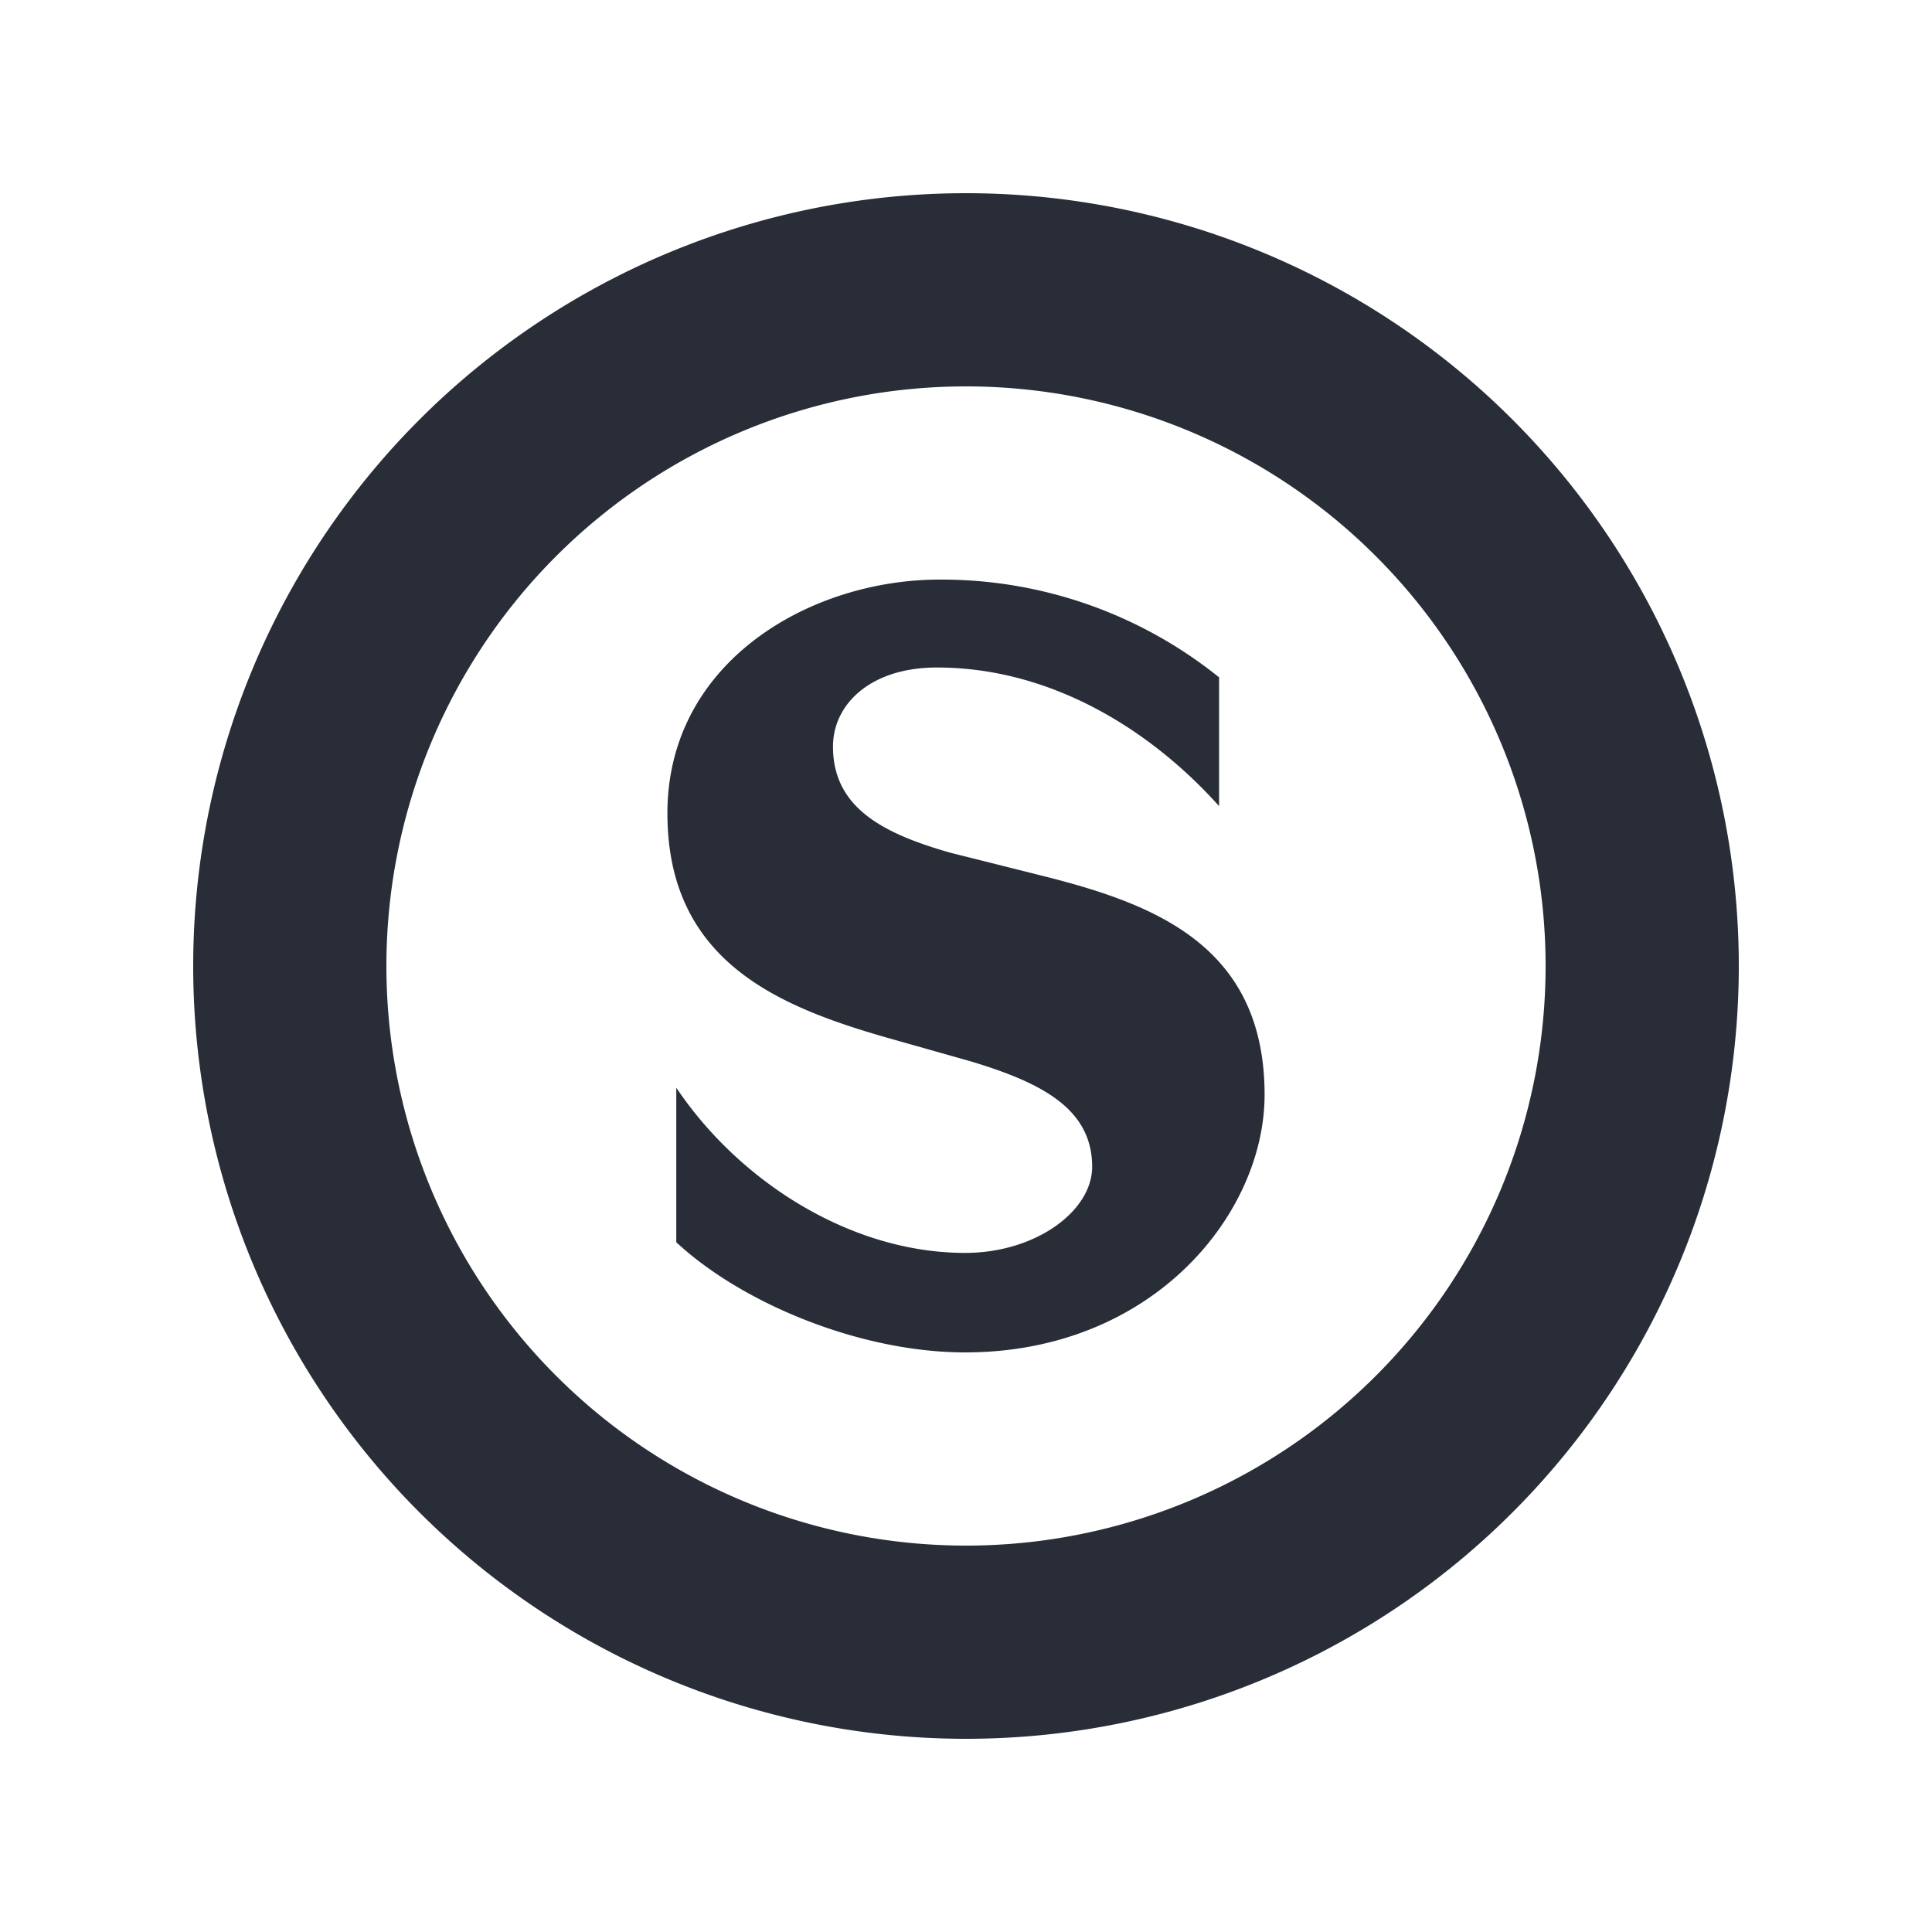 <svg xmlns="http://www.w3.org/2000/svg" id="transportation-regular-s-bahn-20" width="20" height="20" viewBox="0 0 20 20"><g fill="none" fill-rule="evenodd" class="symbols"><g fill="#282D37" class="s-bahn"><path d="M10 2a8 8 0 1 1 0 16 8 8 0 0 1 0-16Zm0 2a6 6 0 1 0 0 12 6 6 0 0 0 0-12Zm-.276 2a4.58 4.58 0 0 1 2.896 1.012v1.333c-.684-.764-1.714-1.435-2.922-1.435-.684 0-1.075.378-1.075.819 0 .635.523.9 1.21 1.097l1.024.257c1.117.287 2.234.724 2.234 2.25 0 1.232-1.155 2.667-3.1 2.667-1.084 0-2.307-.506-2.99-1.14v-1.6c.647.965 1.8 1.71 2.99 1.71.729 0 1.315-.432 1.315-.892 0-.61-.543-.874-1.247-1.088l-.863-.244c-1.128-.323-2.287-.788-2.287-2.328C6.91 6.846 8.392 6 9.724 6Z" class="color"/></g></g></svg>